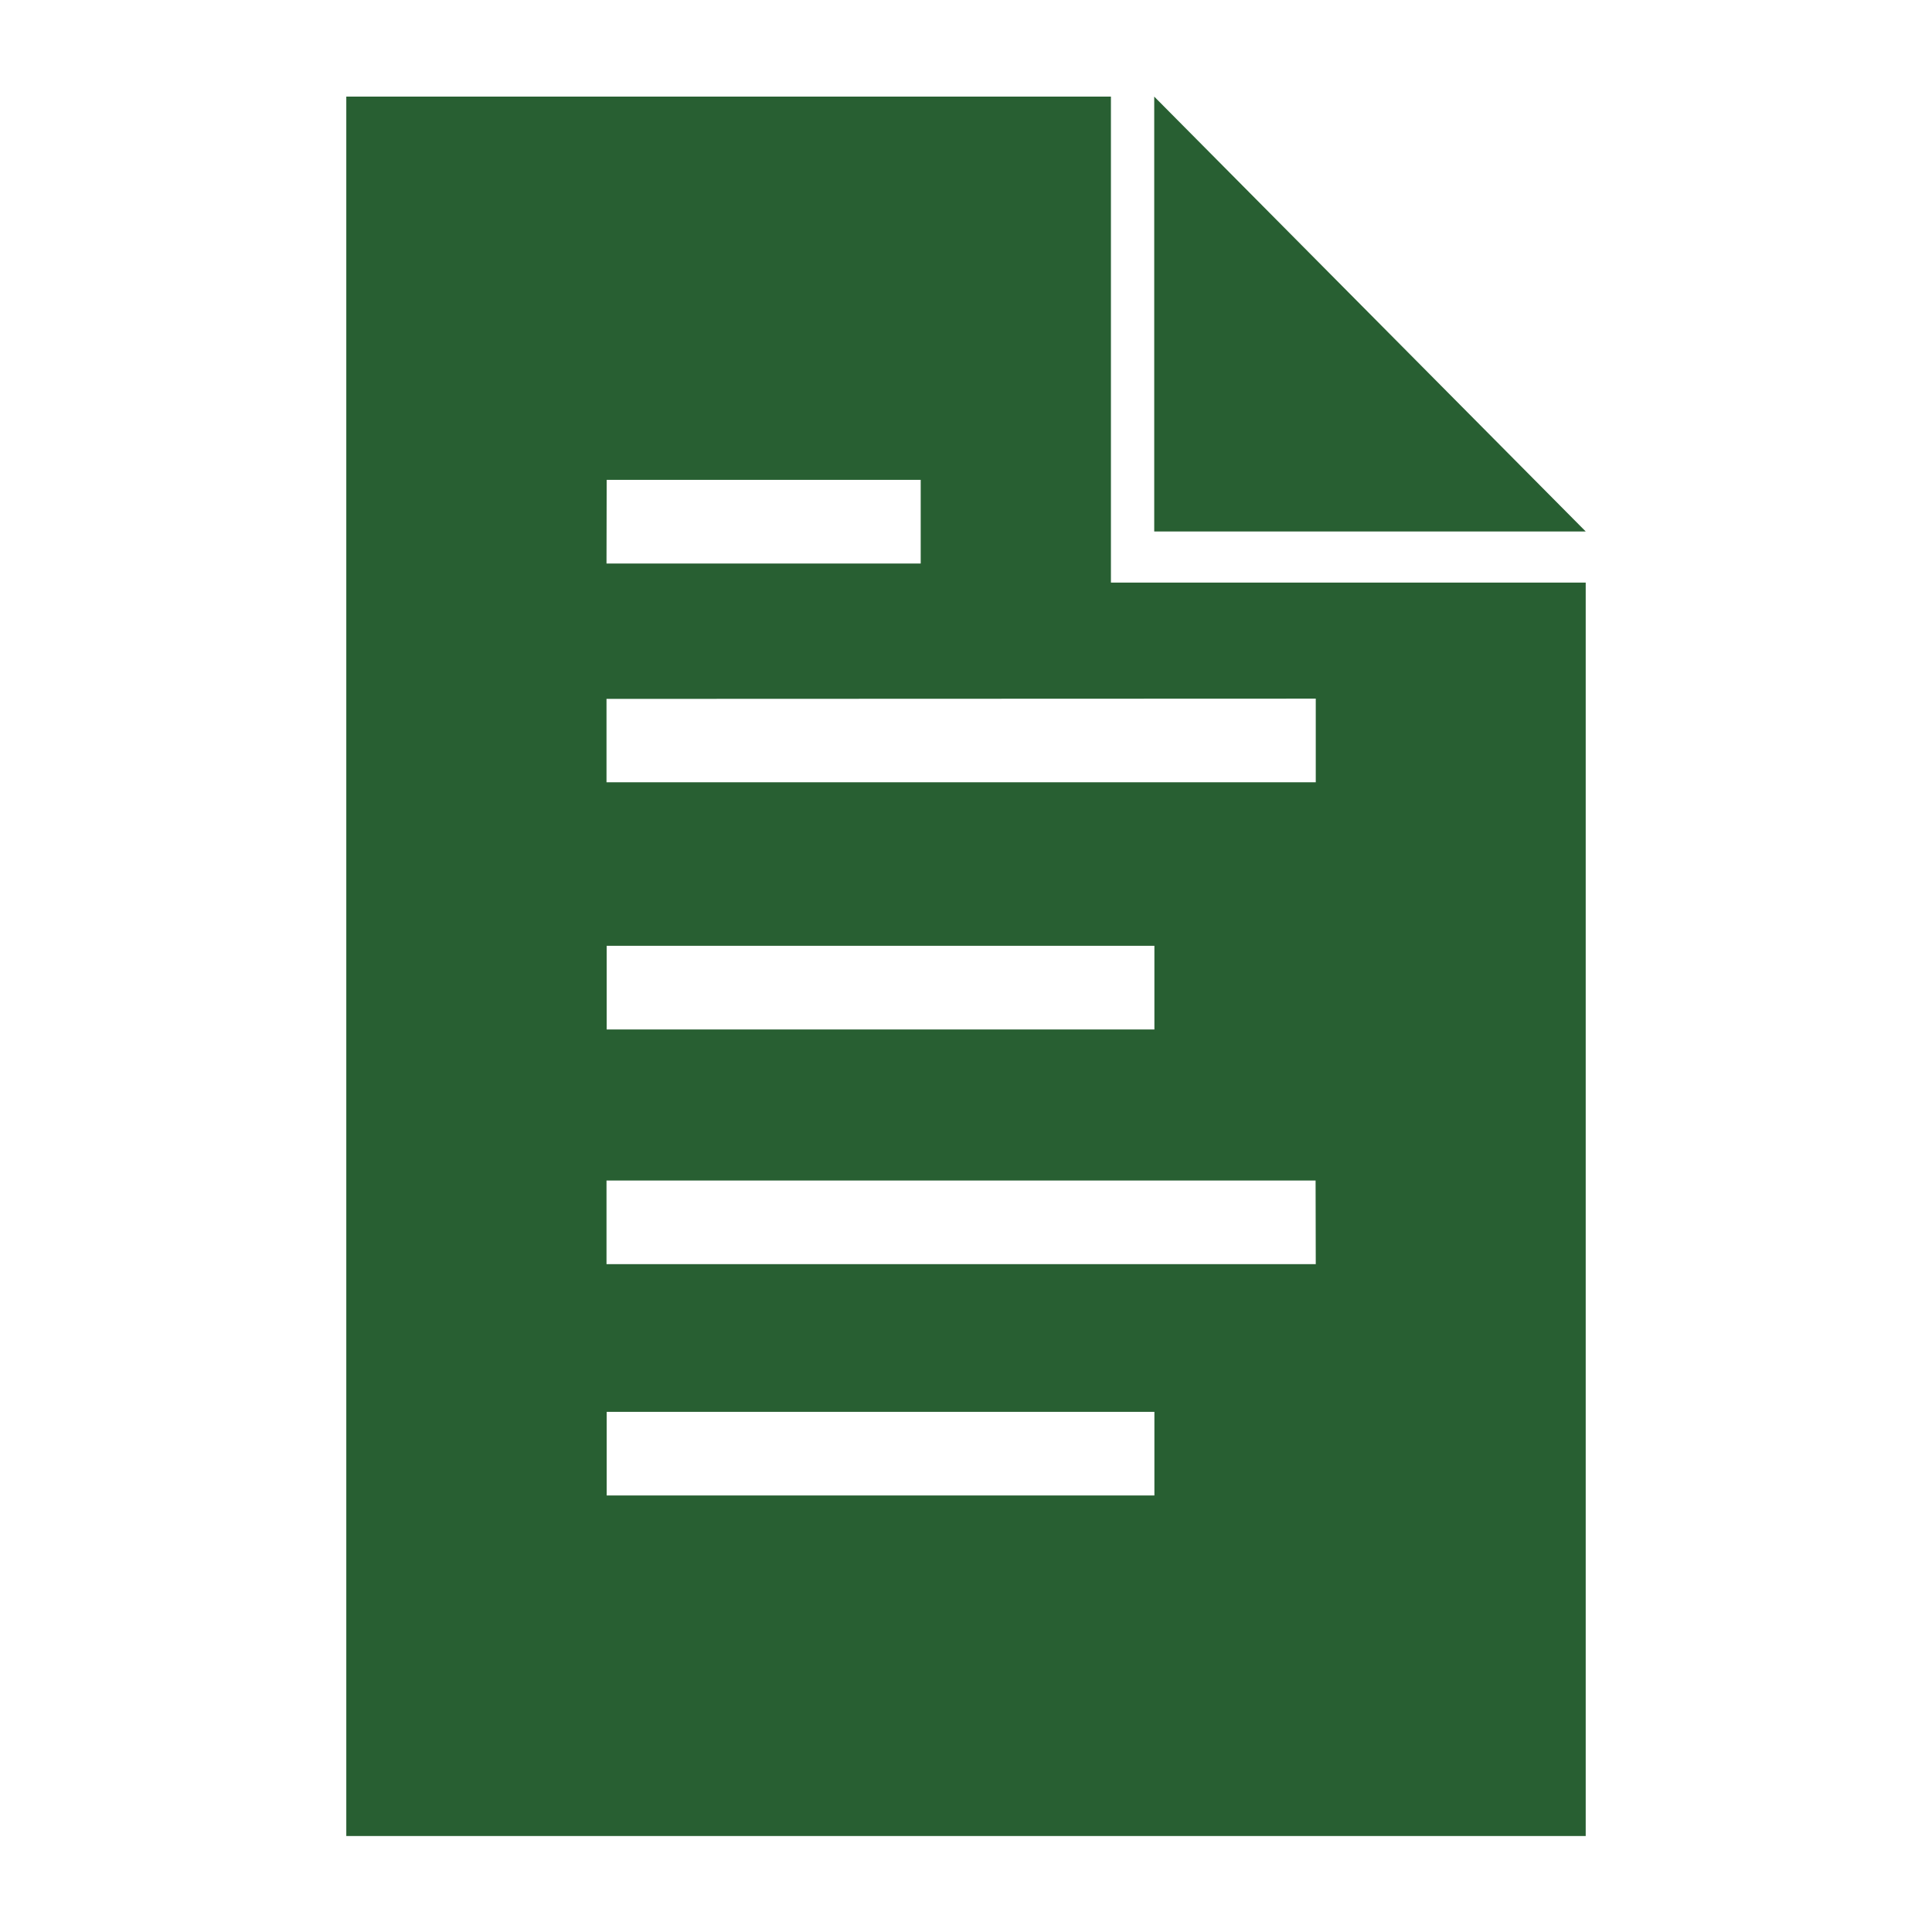 <?xml version="1.0" encoding="UTF-8" standalone="no"?>
<svg
   xmlns:dc="http://purl.org/dc/elements/1.1/"
   xmlns:cc="http://creativecommons.org/ns#"
   xmlns:rdf="http://www.w3.org/1999/02/22-rdf-syntax-ns#"
   xmlns:svg="http://www.w3.org/2000/svg"
   xmlns="http://www.w3.org/2000/svg"
   xmlns:sodipodi="http://sodipodi.sourceforge.net/DTD/sodipodi-0.dtd"
   xmlns:inkscape="http://www.inkscape.org/namespaces/inkscape"
   viewBox="0 0 200 200"
   version="1.1"
   id="svg30"
   sodipodi:docname="col_ticket.svg"
   width="200"
   height="200"
   inkscape:version="0.92.3 (2405546, 2018-03-11)">
  <sodipodi:namedview
     pagecolor="#ffffff"
     bordercolor="#666666"
     borderopacity="1"
     objecttolerance="10"
     gridtolerance="10"
     guidetolerance="10"
     inkscape:pageopacity="0"
     inkscape:pageshadow="2"
     inkscape:window-width="1920"
     inkscape:window-height="1017"
     id="namedview32"
     showgrid="false"
     inkscape:zoom="0.5959596"
     inkscape:cx="-295.35559"
     inkscape:cy="-2.0000002"
     inkscape:window-x="-8"
     inkscape:window-y="-8"
     inkscape:window-maximized="1"
     inkscape:current-layer="svg30" />
  <defs
     id="defs4">
    <style
       id="style2">.a,.b{fill:#285f32;}.b{font-size:62.21px;font-family:CorporateS-Light, Corporate S;}.c{letter-spacing:0em;}.d{letter-spacing:0em;}.e{letter-spacing:-0.04em;}.f{letter-spacing:-0.01em;}.g{letter-spacing:0.01em;}.h{letter-spacing:-0.04em;}</style>
  </defs>
  <title
     id="title6">01</title>
  <g
     id="g38"
     transform="matrix(0.9,0,0,0.887,-68.3,6.453)"
     inkscape:export-xdpi="96"
     inkscape:export-ydpi="96">
    <path
       id="path8"
       d="M 203.67,4 H 115.72 V 207 H 258.28 V 60.72 h -54.61 z m -58,44.73 h 36.12 v 9.76 h -36.14 z m 0,54.38 h 63 v 9.76 h -63 z m 63,64.15 h -63 v -9.76 h 63 z m 18.56,-27 h -81.58 v -9.76 h 81.56 z m 0,-66 v 9.76 h -81.58 v -9.73 z"
       class="a"
       inkscape:connector-curvature="0"
       style="fill:#285f32" />
    <polygon
       id="polygon10"
       points="258.28,54.75 208.65,4 208.65,54.75 "
       class="a"
       style="fill:#285f32" />
  </g>
</svg>
